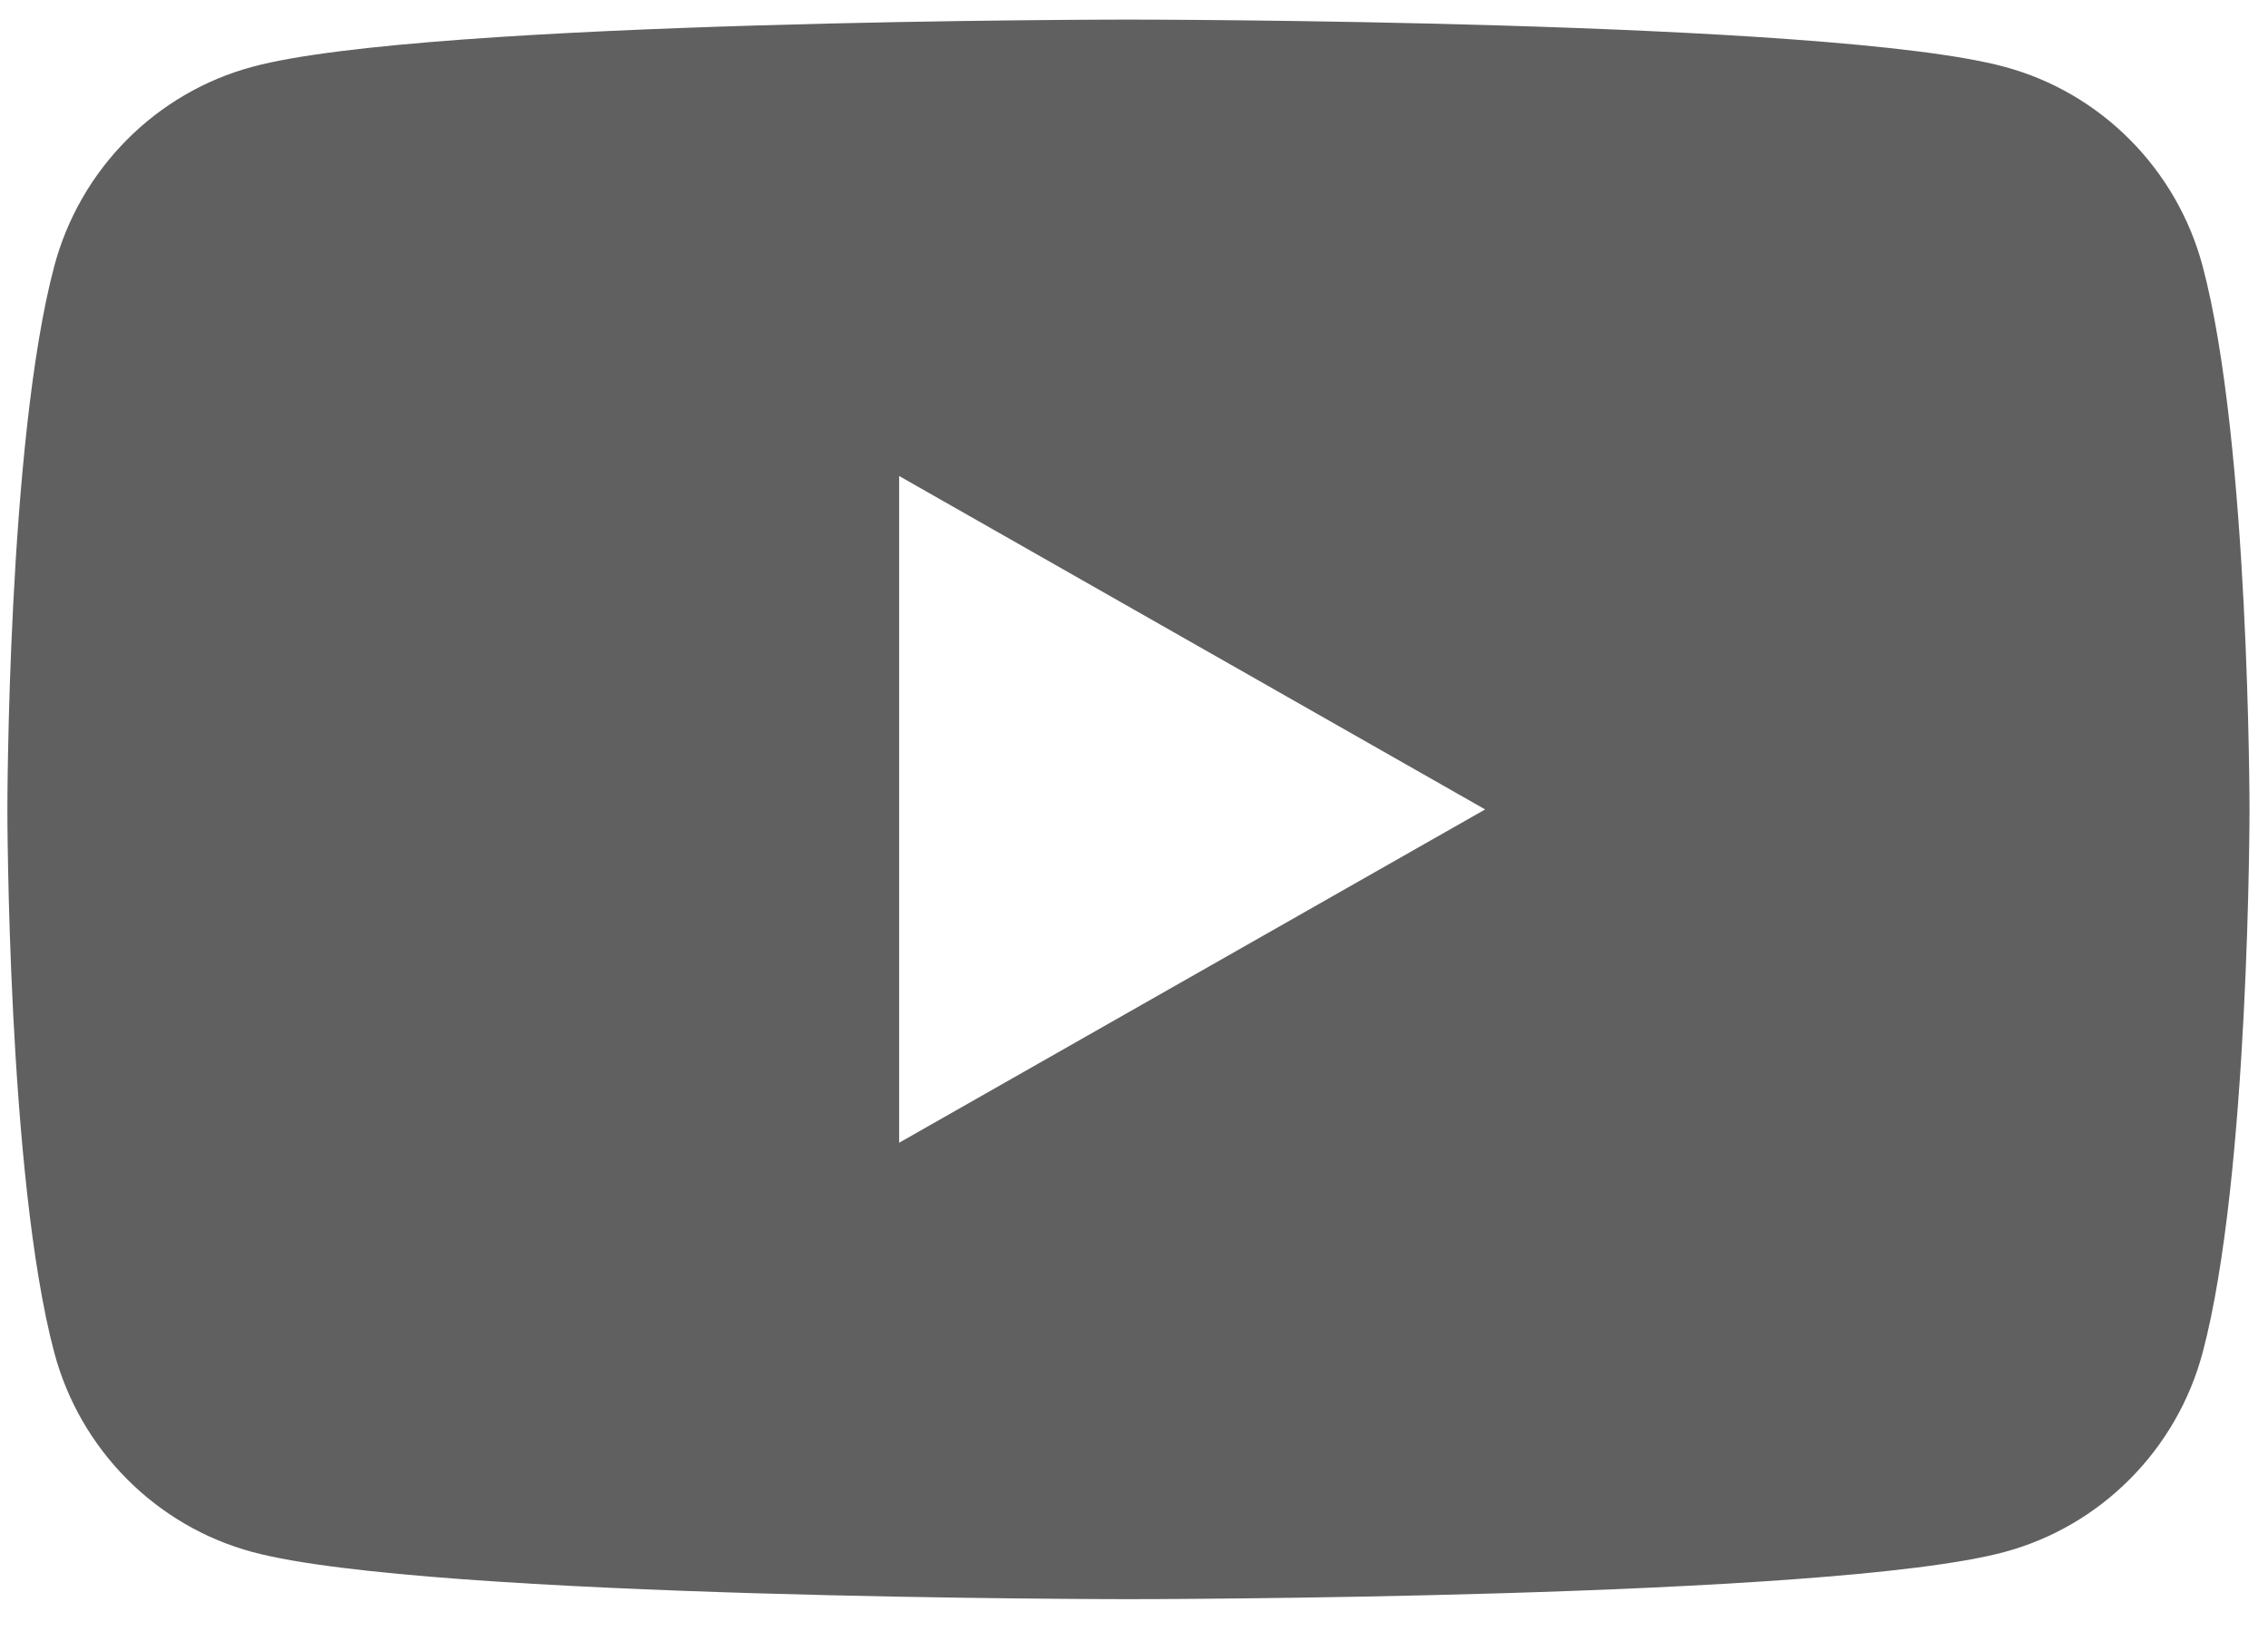 <svg xmlns="http://www.w3.org/2000/svg" class="defs" width="35.25px" height="25.5px" viewBox="0 0 47 34">
    <path fill-rule="evenodd" fill="#606060"
    d="M45.646,5.518 C45.111,3.506 43.538,1.921 41.538,1.384 C37.916,0.406 23.385,0.406 23.385,0.406 C23.385,0.406 8.855,0.406 5.232,1.384 C3.232,1.921 1.659,3.506 1.124,5.518 C0.153,9.165 0.153,16.775 0.153,16.775 C0.153,16.775 0.153,24.383 1.124,28.030 C1.659,30.043 3.232,31.627 5.232,32.165 C8.855,33.142 23.385,33.142 23.385,33.142 C23.385,33.142 37.916,33.142 41.538,32.165 C43.538,31.627 45.111,30.043 45.646,28.030 C46.617,24.383 46.617,16.775 46.617,16.775 C46.617,16.775 46.617,9.165 45.646,5.518 M18.633,23.683 L18.633,9.865 L30.777,16.775 L18.633,23.683 Z"/>
</svg>